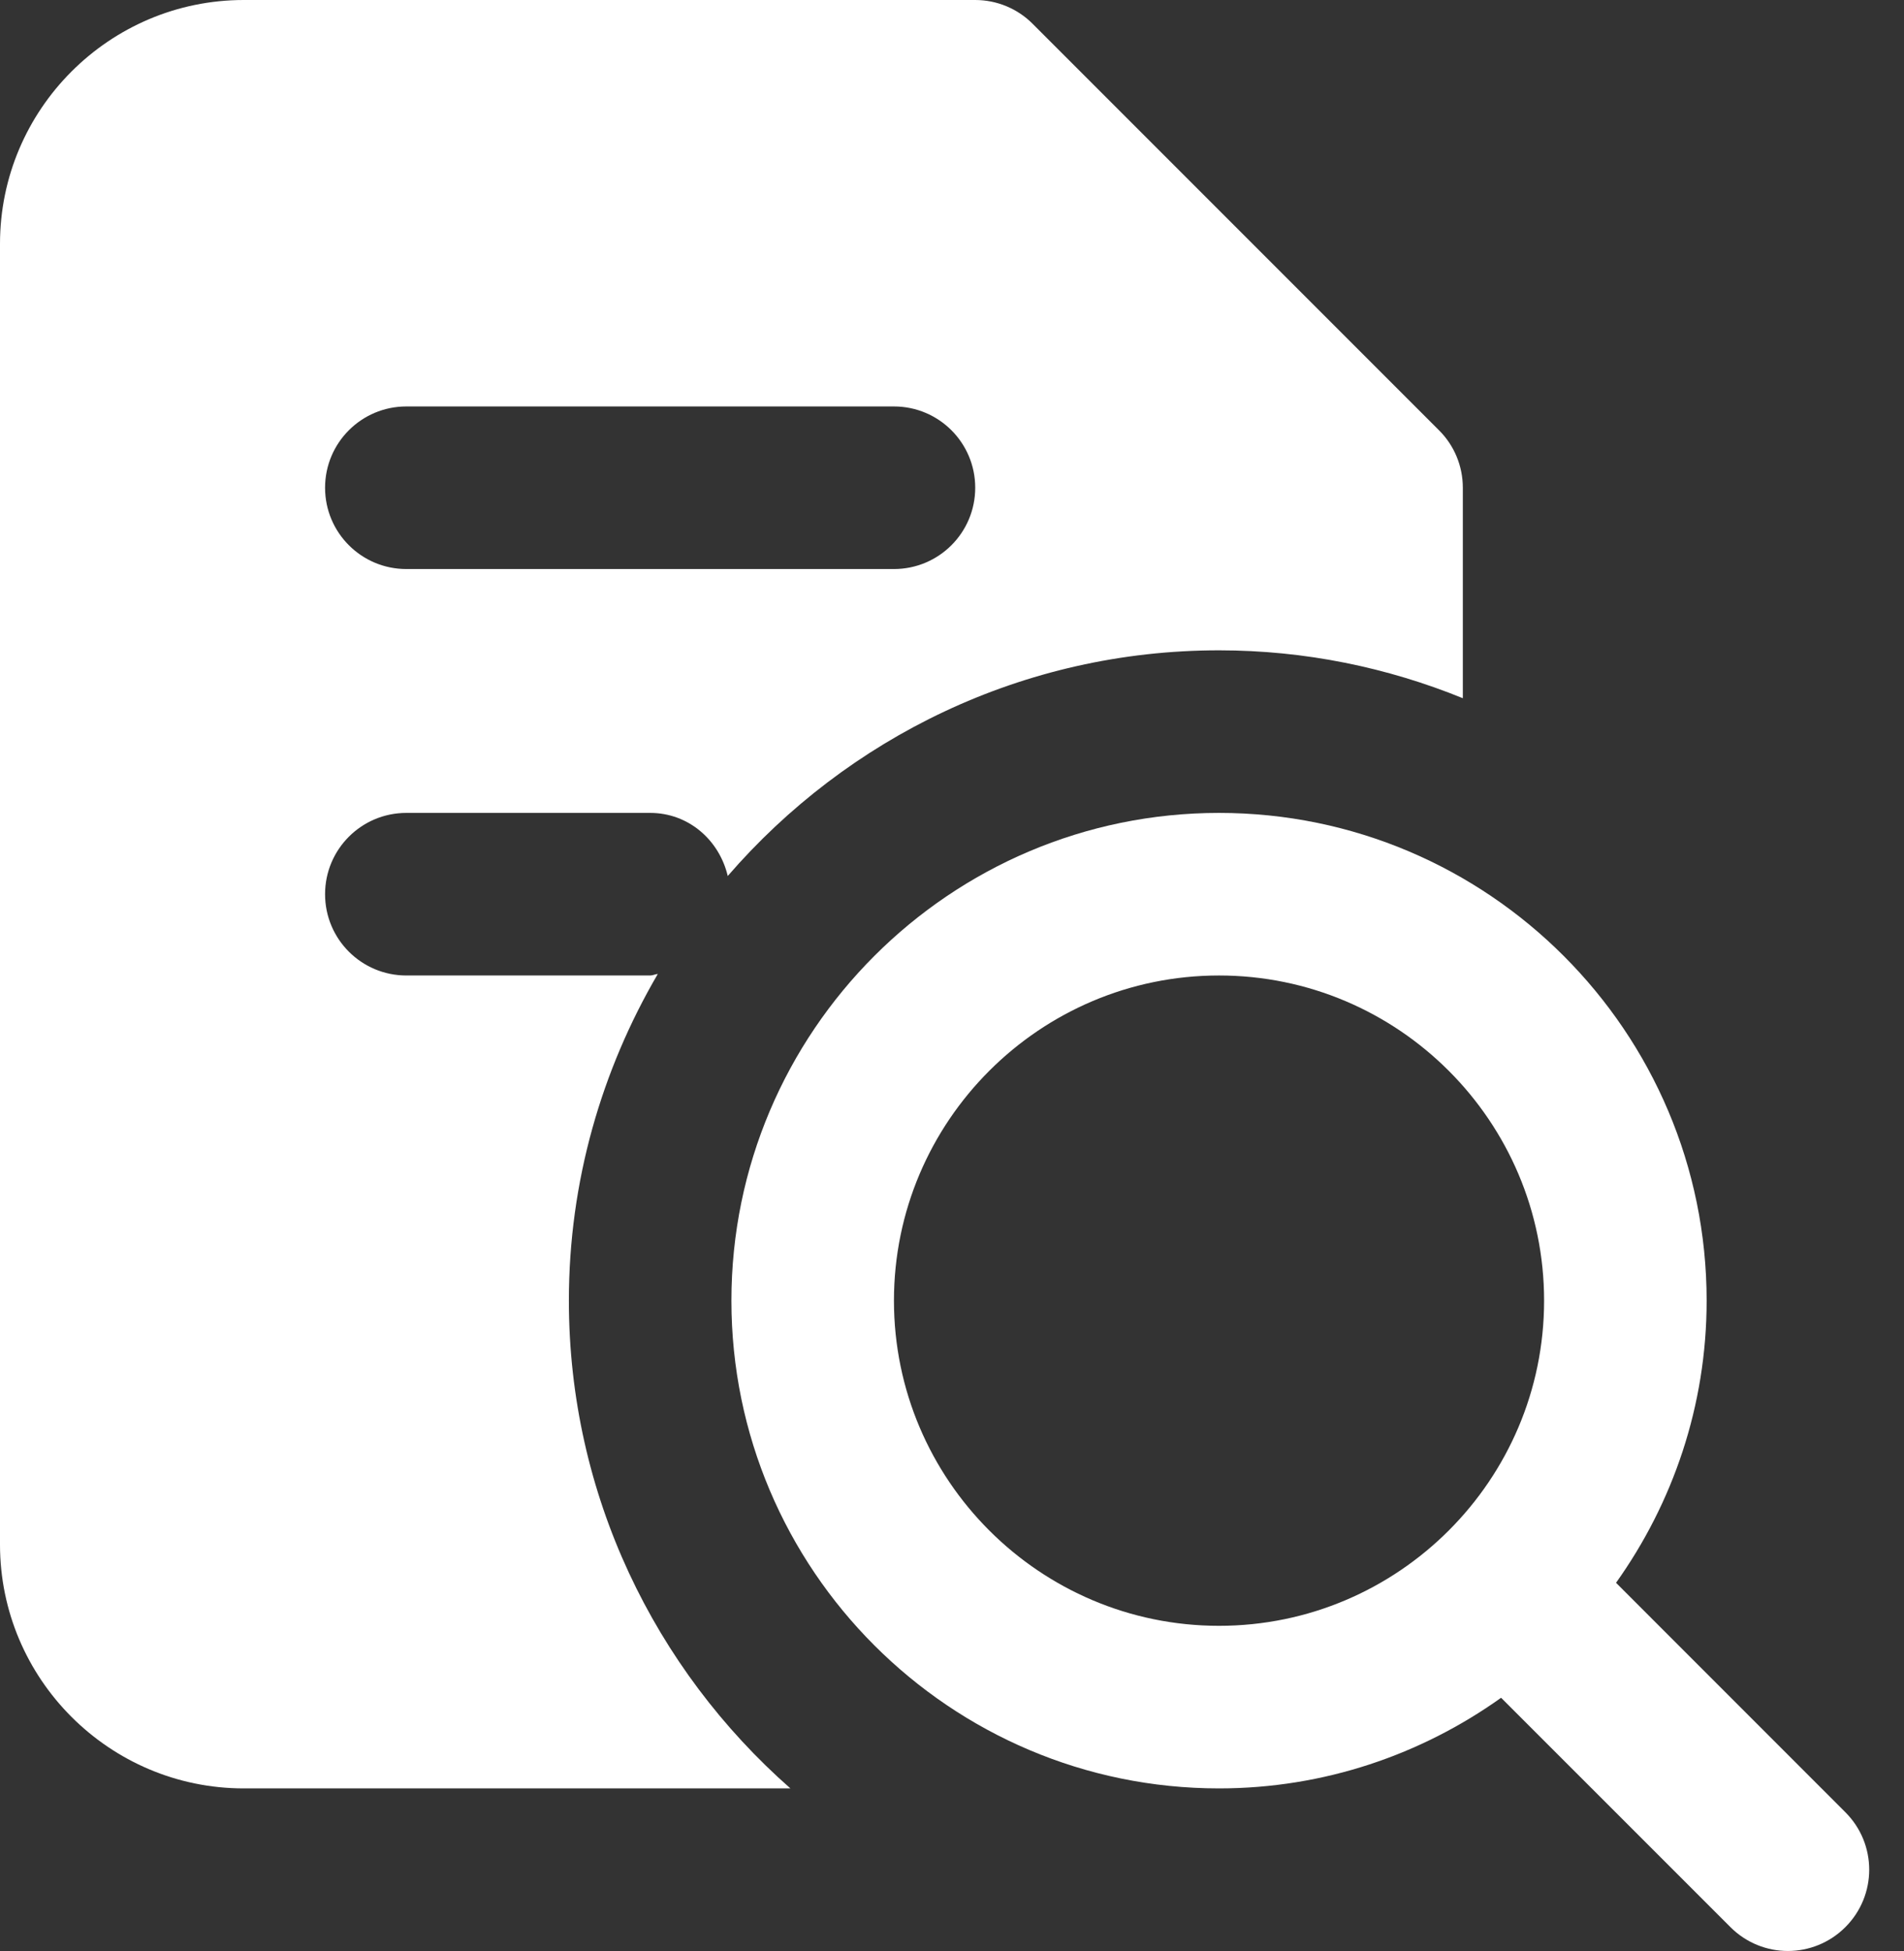 <?xml version="1.0" encoding="UTF-8"?> <svg xmlns="http://www.w3.org/2000/svg" width="41" height="42" viewBox="0 0 41 42" fill="none"><rect x="0" y="0" width="41" height="42" fill="#333333" stroke="none"/> <path d="M39.737 39.013L34.799 34.074C36.022 32.358 36.75 30.265 36.75 28C36.75 22.209 32.041 17.5 26.25 17.5C20.459 17.5 15.75 22.209 15.75 28C15.75 33.791 20.459 38.5 26.25 38.5C28.515 38.5 30.608 37.772 32.324 36.549L37.263 41.487C37.604 41.828 38.052 42 38.5 42C38.948 42 39.396 41.828 39.737 41.487C40.422 40.803 40.422 39.697 39.737 39.013ZM19.25 28C19.25 24.14 22.39 21 26.25 21C30.11 21 33.25 24.14 33.25 28C33.25 31.86 30.11 35 26.25 35C22.39 35 19.25 31.86 19.25 28Z" fill="white"></path> <path d="M30.987 9.263L22.237 0.513C21.91 0.184 21.464 0 21 0H5.25C2.356 0 0 2.356 0 5.25V33.25C0 36.145 2.356 38.5 5.25 38.5H17.02C14.103 35.933 12.25 32.182 12.25 28C12.25 25.434 12.955 23.037 14.165 20.967C14.107 20.972 14.058 21 14 21H8.75C7.784 21 7 20.218 7 19.25C7 18.282 7.784 17.5 8.75 17.5H14C14.828 17.5 15.489 18.086 15.671 18.858C18.24 15.89 22.026 14 26.25 14C28.107 14 29.878 14.371 31.5 15.031V10.5C31.5 10.034 31.316 9.59 30.987 9.263ZM19.25 12.25H8.75C7.784 12.25 7 11.468 7 10.5C7 9.532 7.784 8.75 8.75 8.75H19.25C20.216 8.75 21 9.532 21 10.5C21 11.468 20.216 12.25 19.25 12.25Z" fill="white"></path> </svg> 